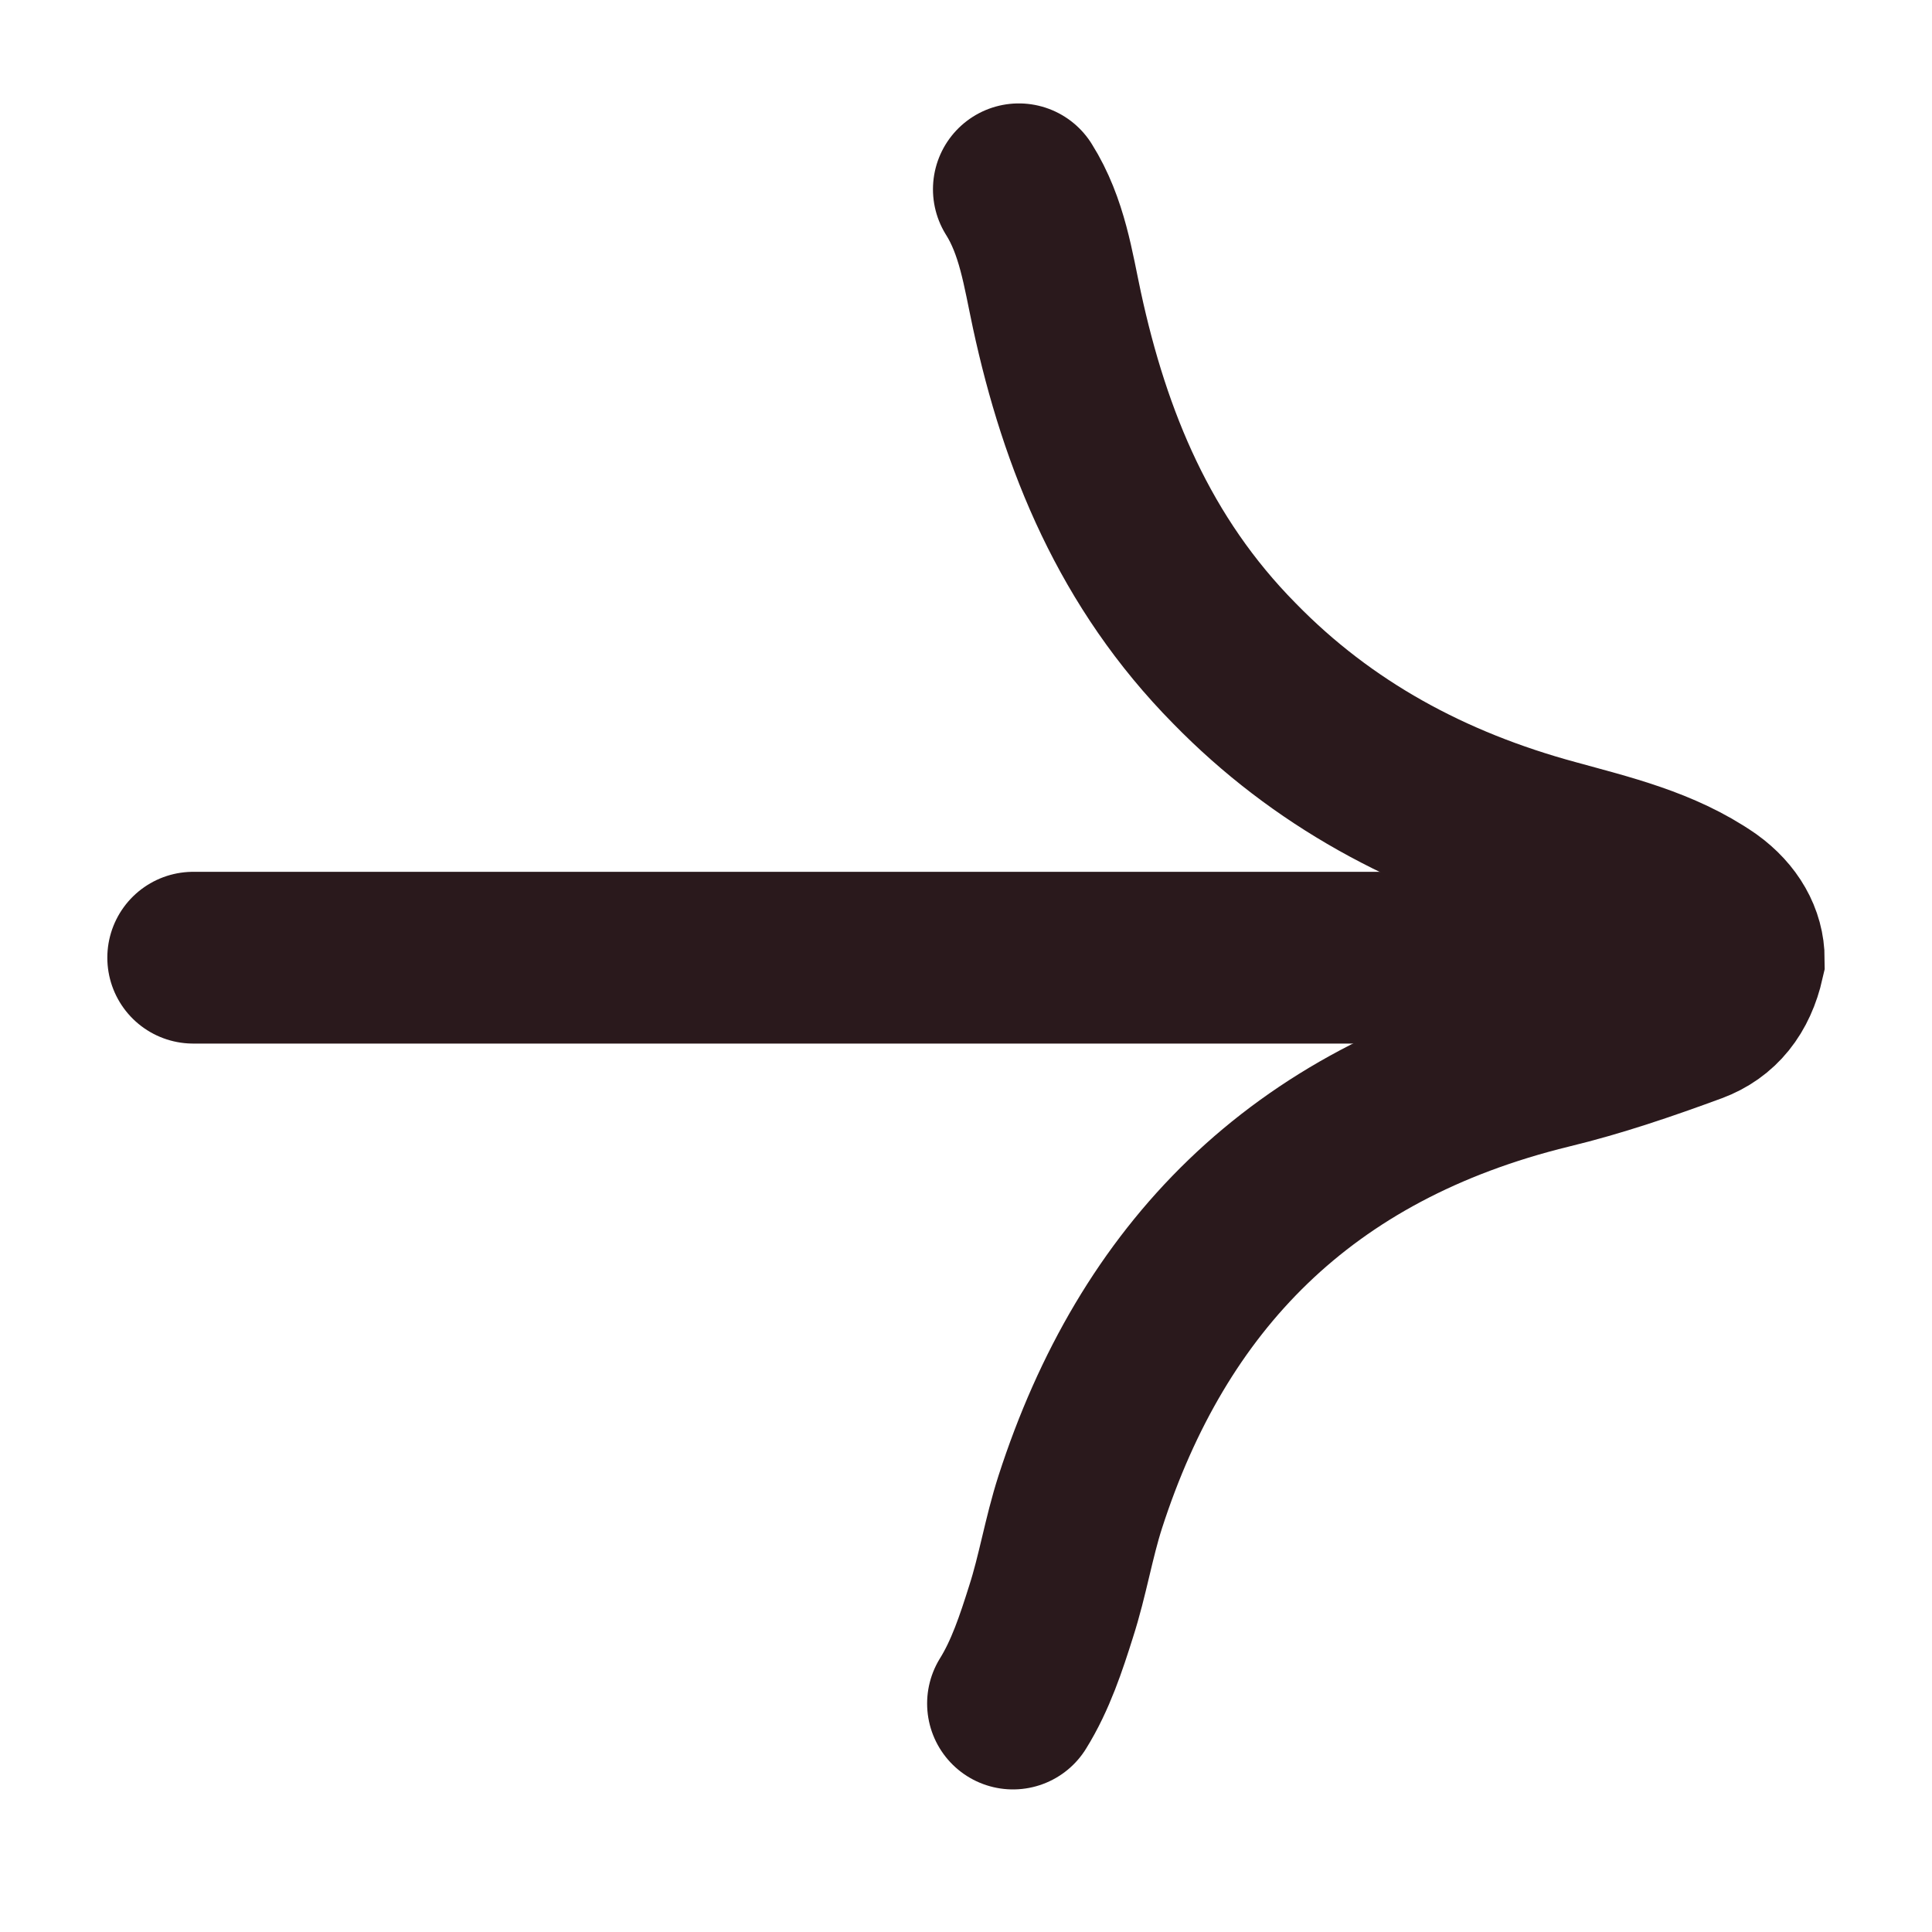 <svg width="40" height="40" viewBox="0 0 40 40" fill="none" xmlns="http://www.w3.org/2000/svg">
<path d="M20.973 35.27C21.336 34.687 21.558 34.01 21.76 33.37C22.003 32.618 22.124 31.847 22.366 31.095C23.861 26.468 26.911 23.271 32.062 22.011C33.072 21.767 34.061 21.428 35.031 21.071C35.536 20.883 35.859 20.488 36 19.867C36 19.453 35.778 19.04 35.334 18.72C34.384 18.062 33.253 17.798 32.163 17.497C29.597 16.802 27.375 15.598 25.558 13.736C23.497 11.649 22.467 9.128 21.882 6.42C21.7 5.574 21.579 4.69 21.094 3.919" stroke="#2A191C" stroke-width="3.556" stroke-linecap="round"/>
<path d="M35.742 19.828H4" stroke="#2A191C" stroke-width="3.556" stroke-linecap="round"/>
</svg>
